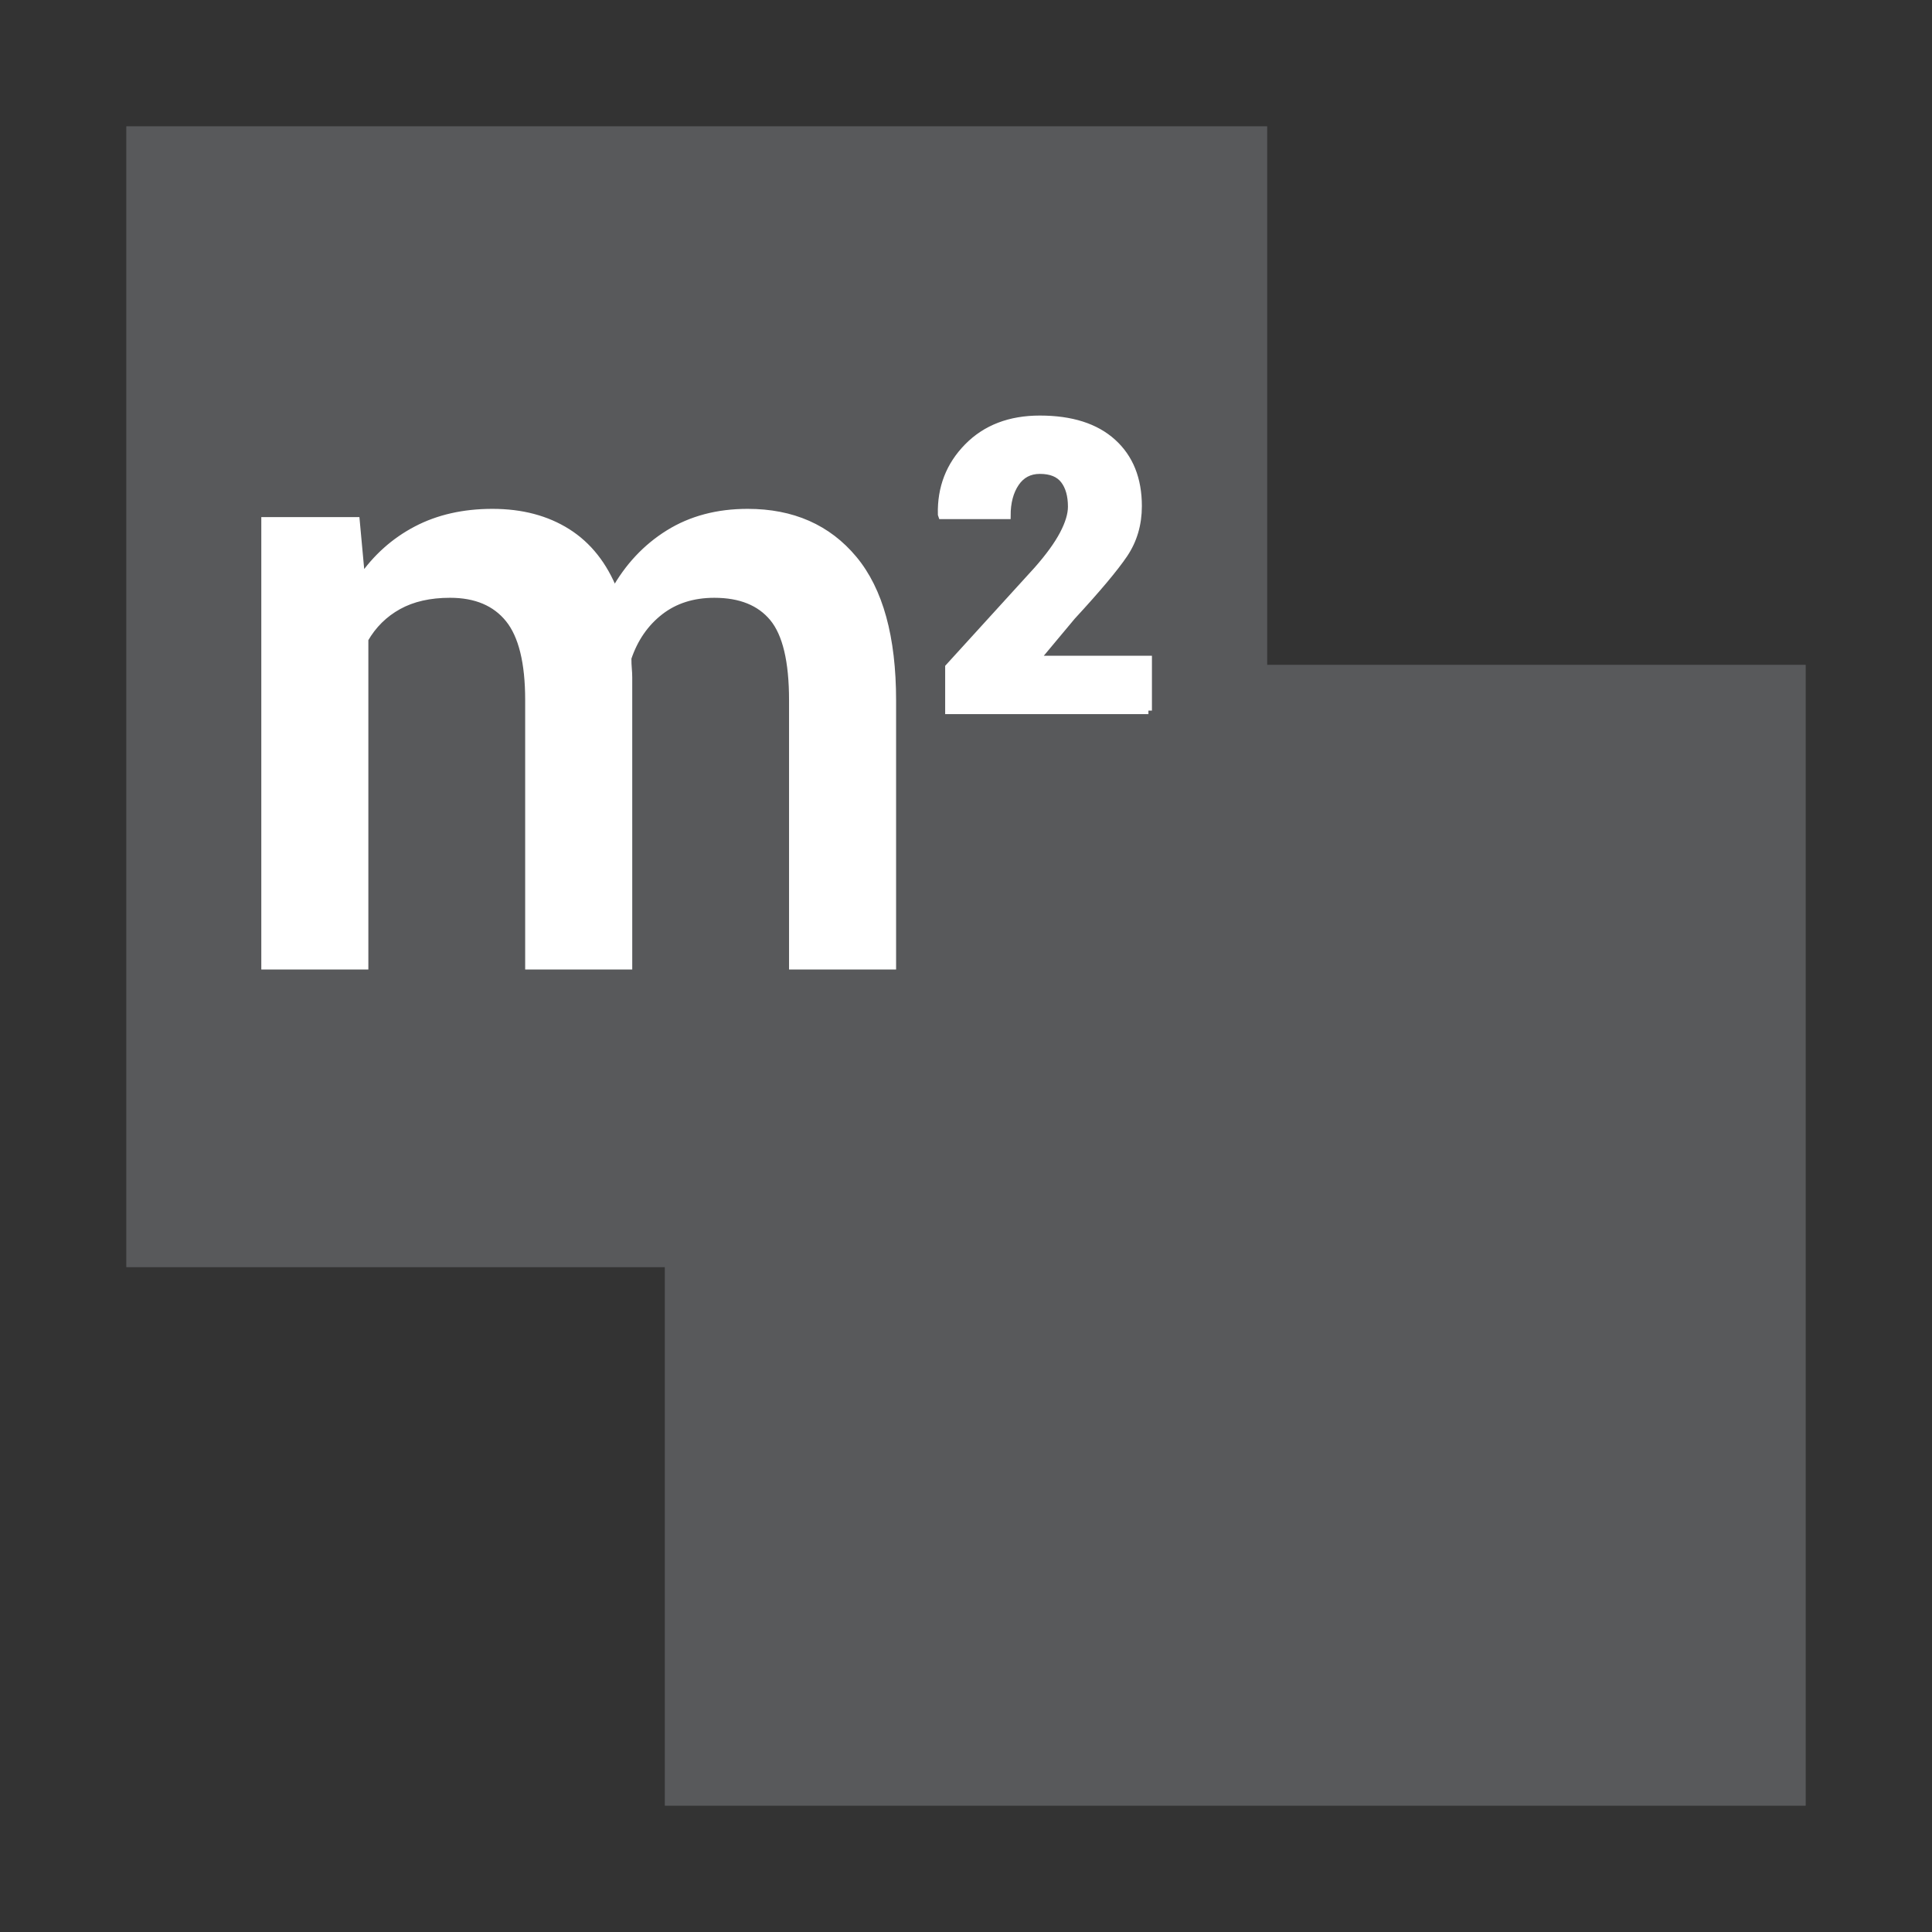 <?xml version="1.0" encoding="UTF-8"?> <!-- Generator: Adobe Illustrator 16.0.0, SVG Export Plug-In . SVG Version: 6.00 Build 0) --> <svg xmlns="http://www.w3.org/2000/svg" xmlns:xlink="http://www.w3.org/1999/xlink" version="1.1" id="Layer_1" x="0px" y="0px" width="275px" height="275px" viewBox="0 0 275 275" xml:space="preserve"><rect x="0" y="0" width="275" height="275" fill="#333333" stroke="none"/> <g id="Capa_4"> </g> <g id="palmera"> </g> <g> <polygon fill="#58595B" points="180.371,94.629 180.371,17.979 17.979,17.979 17.979,180.371 94.629,180.371 94.629,257.021 257.021,257.021 257.021,94.629 "></polygon> <g> <path fill="#FFFFFF" stroke="#FFFFFF" stroke-miterlimit="10" d="M50.702,74.102l0.762,8.262c2.069-3.007,4.667-5.332,7.793-6.973 c3.124-1.641,6.738-2.461,10.84-2.461c4.14,0,7.694,0.938,10.664,2.812c2.968,1.875,5.194,4.688,6.68,8.438 c1.952-3.516,4.53-6.27,7.734-8.262c3.202-1.992,6.952-2.988,11.25-2.988c6.366,0,11.396,2.217,15.088,6.65 c3.691,4.434,5.537,11.143,5.537,20.127V137.5h-14.238V99.648c0-5.546-0.929-9.443-2.783-11.689 c-1.856-2.246-4.64-3.369-8.35-3.369c-3.047,0-5.625,0.82-7.734,2.461s-3.633,3.848-4.57,6.621c0,0.586,0.019,1.094,0.059,1.523 c0.038,0.43,0.059,0.84,0.059,1.23V137.5H75.253V99.648c0-5.351-0.948-9.199-2.842-11.543c-1.896-2.344-4.679-3.516-8.35-3.516 c-2.892,0-5.343,0.557-7.354,1.67c-2.013,1.113-3.604,2.686-4.775,4.717V137.5H37.694V74.102H50.702z"></path> </g> <g> <path fill="#FFFFFF" stroke="#FFFFFF" stroke-miterlimit="10" d="M163.467,101.146h-28.432v-6.181l12.586-13.823 c1.687-1.911,2.922-3.615,3.709-5.113c0.787-1.498,1.18-2.8,1.18-3.905c0-1.592-0.355-2.852-1.066-3.779 c-0.713-0.927-1.855-1.391-3.428-1.391c-1.48,0-2.627,0.604-3.442,1.812c-0.814,1.208-1.222,2.749-1.222,4.622h-9.299 l-0.057-0.168c-0.094-3.783,1.151-6.991,3.736-9.623c2.584-2.631,6.012-3.947,10.283-3.947c4.476,0,7.932,1.101,10.366,3.301 c2.435,2.201,3.652,5.23,3.652,9.089c0,2.584-0.675,4.874-2.022,6.869c-1.349,1.994-3.821,4.939-7.417,8.835l-4.974,5.957 l0.057,0.141h15.789V101.146L163.467,101.146z"></path> </g> </g> </svg> 